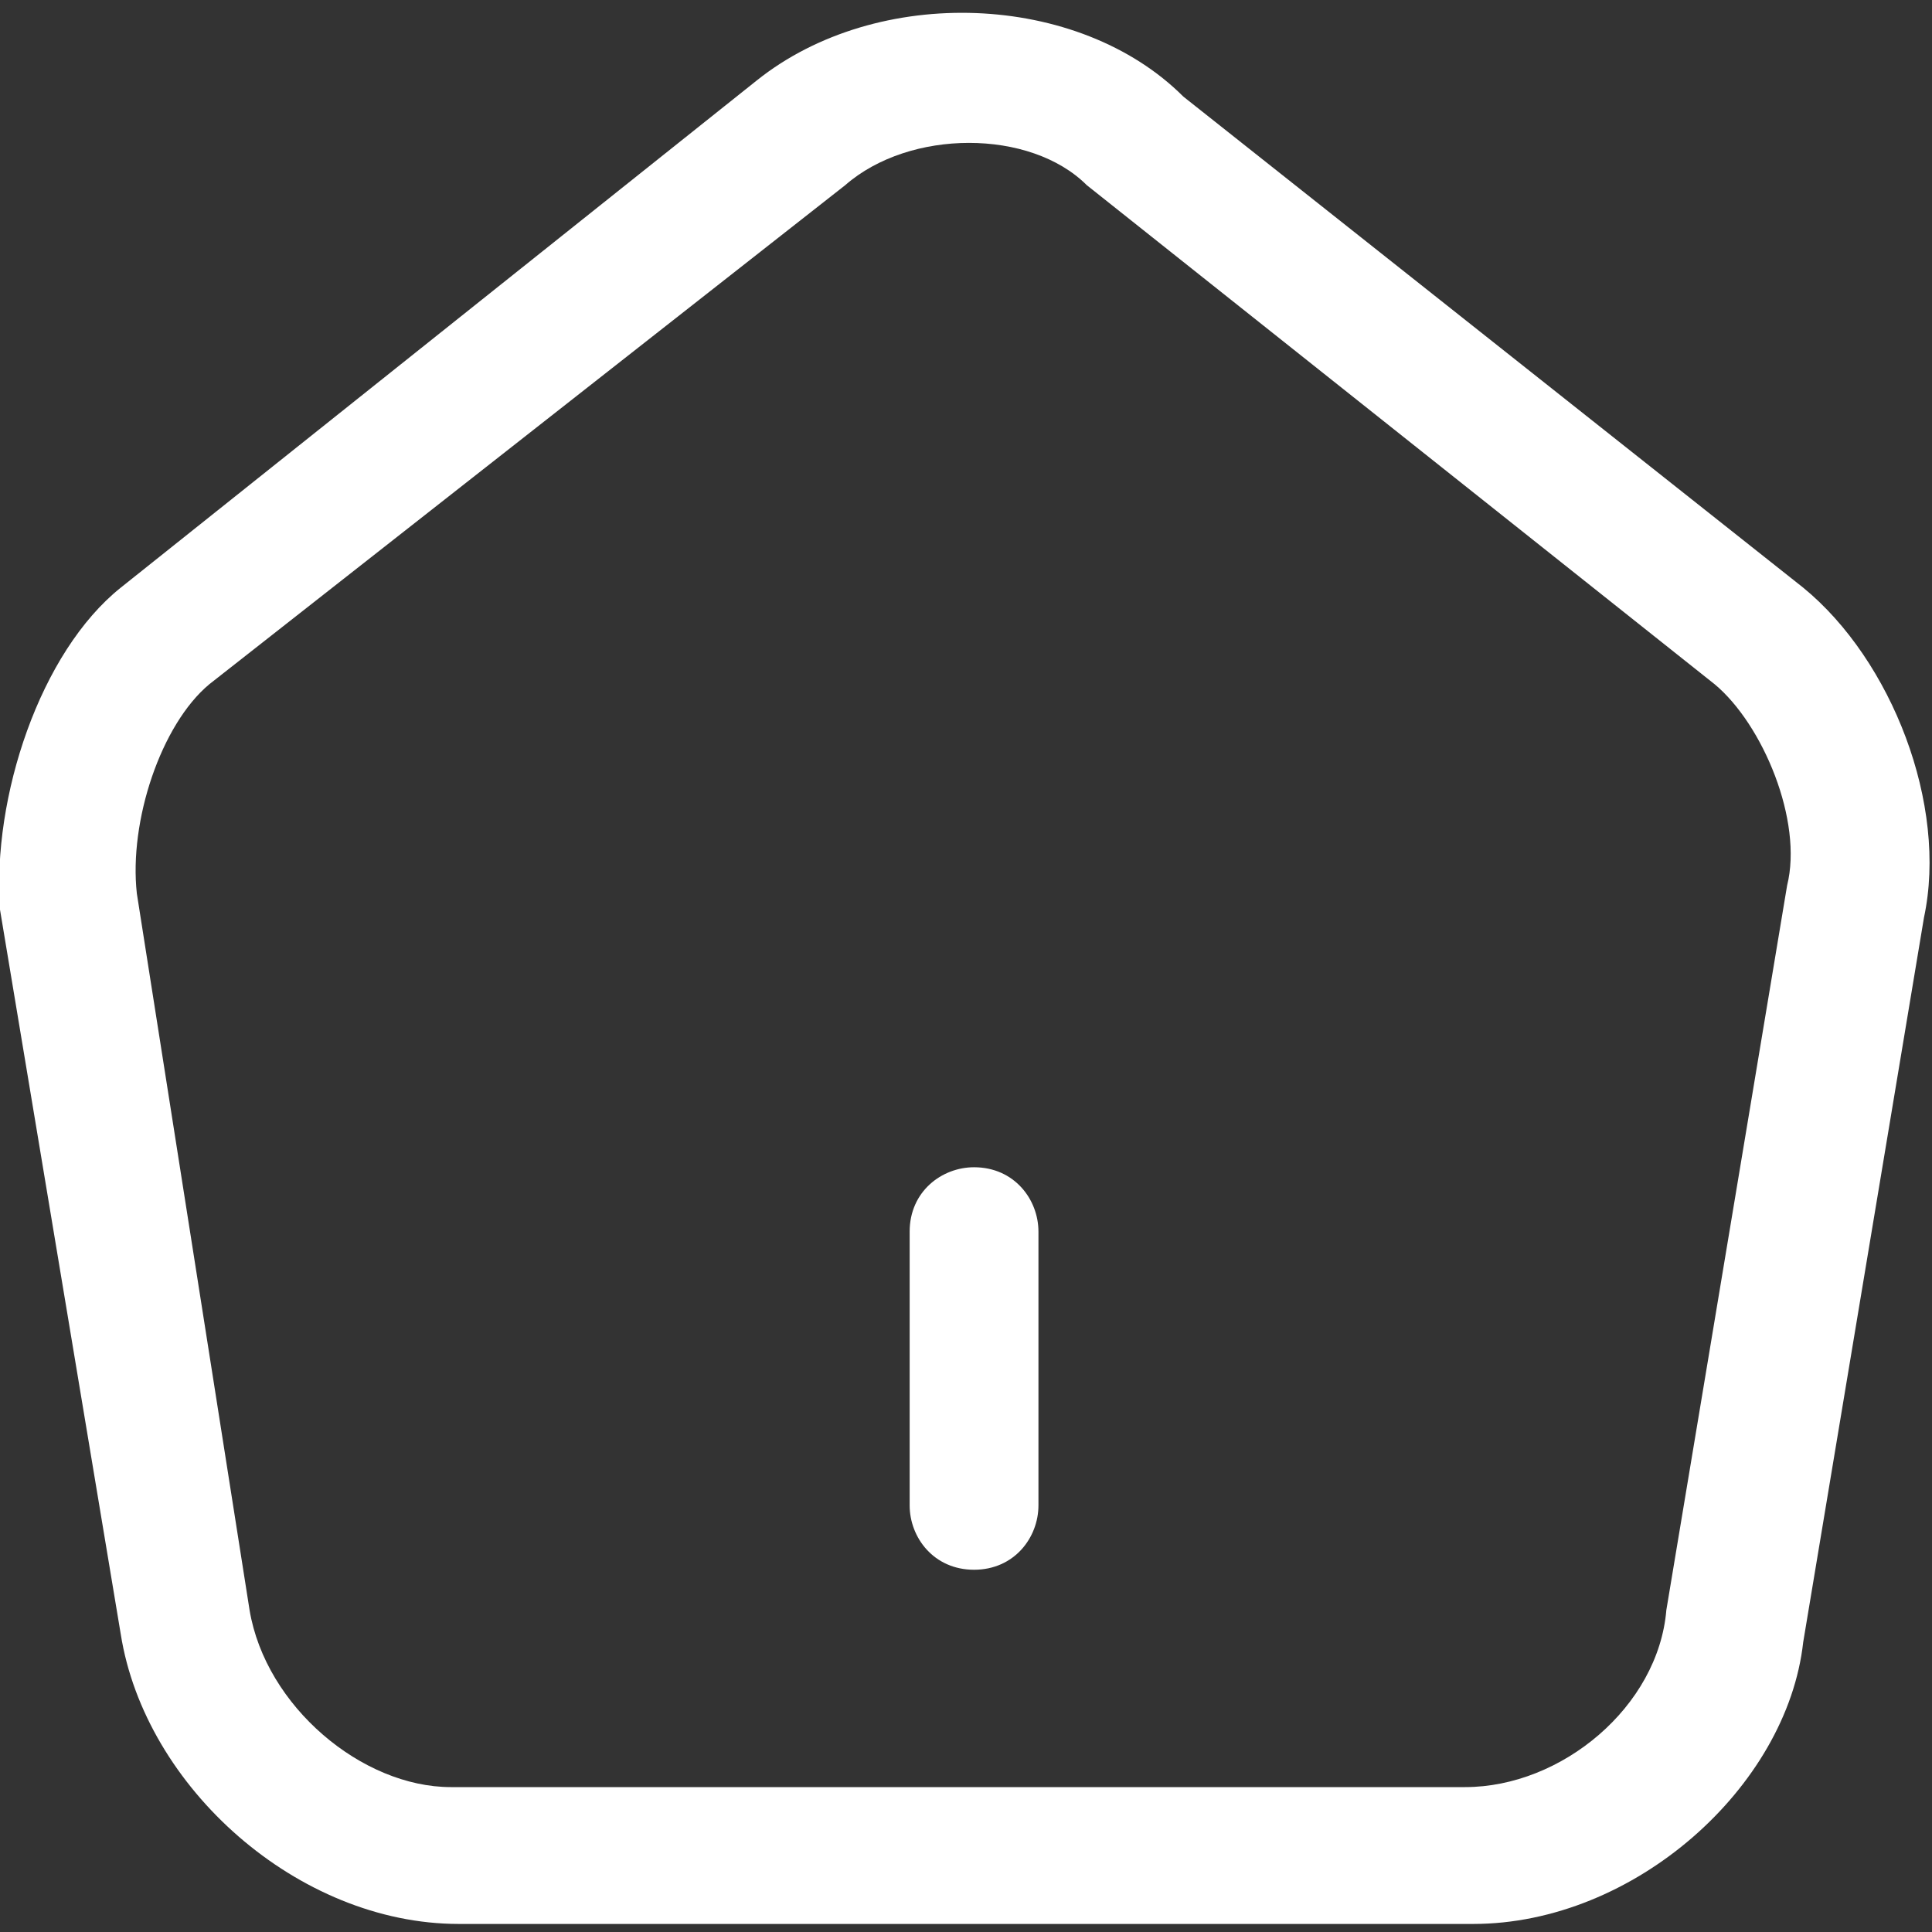 <?xml version="1.0" encoding="utf-8"?>
<!-- Generator: Adobe Illustrator 23.0.0, SVG Export Plug-In . SVG Version: 6.00 Build 0)  -->
<svg version="1.1" id="Layer_1" xmlns="http://www.w3.org/2000/svg" xmlns:xlink="http://www.w3.org/1999/xlink" x="0px" y="0px"
	 viewBox="0 0 24 24" style="enable-background:new 0 0 24 24;" xml:space="preserve">
<rect x="0" y="0" width="24" height="24" fill="#333333" stroke="none"/>
<style type="text/css">
	.st0{fill:#FFFFFF;}
</style>
<g>
	<g>
		<path class="st0" d="M12.1,19.5c-0.5,0-0.8-0.4-0.8-0.8v-3.4c0-0.5,0.4-0.8,0.8-0.8c0.5,0,0.8,0.4,0.8,0.8v3.4
			C12.9,19.1,12.6,19.5,12.1,19.5z"/>
	</g>
	<g>
		<path class="st0" d="M18.3,23.9H5.7c-2,0-3.9-1.7-4.2-3.6l-1.5-9c-0.1-1.4,0.5-3.2,1.5-4L9.4,1l0,0c1.5-1.2,4-1.1,5.3,0.2l7.7,6.1
			c1.1,0.9,1.8,2.7,1.5,4.1l-1.5,9C22.2,22.2,20.3,23.9,18.3,23.9z M10.5,2.3L2.6,8.5C2,9,1.6,10.2,1.7,11.1L3.1,20
			c0.2,1.2,1.4,2.2,2.5,2.2h12.6c1.2,0,2.4-1,2.5-2.2l1.5-9c0.2-0.8-0.3-2-0.9-2.5l-7.8-6.2C12.8,1.6,11.3,1.6,10.5,2.3L10.5,2.3z"
			/>
	</g>
</g>
</svg>

